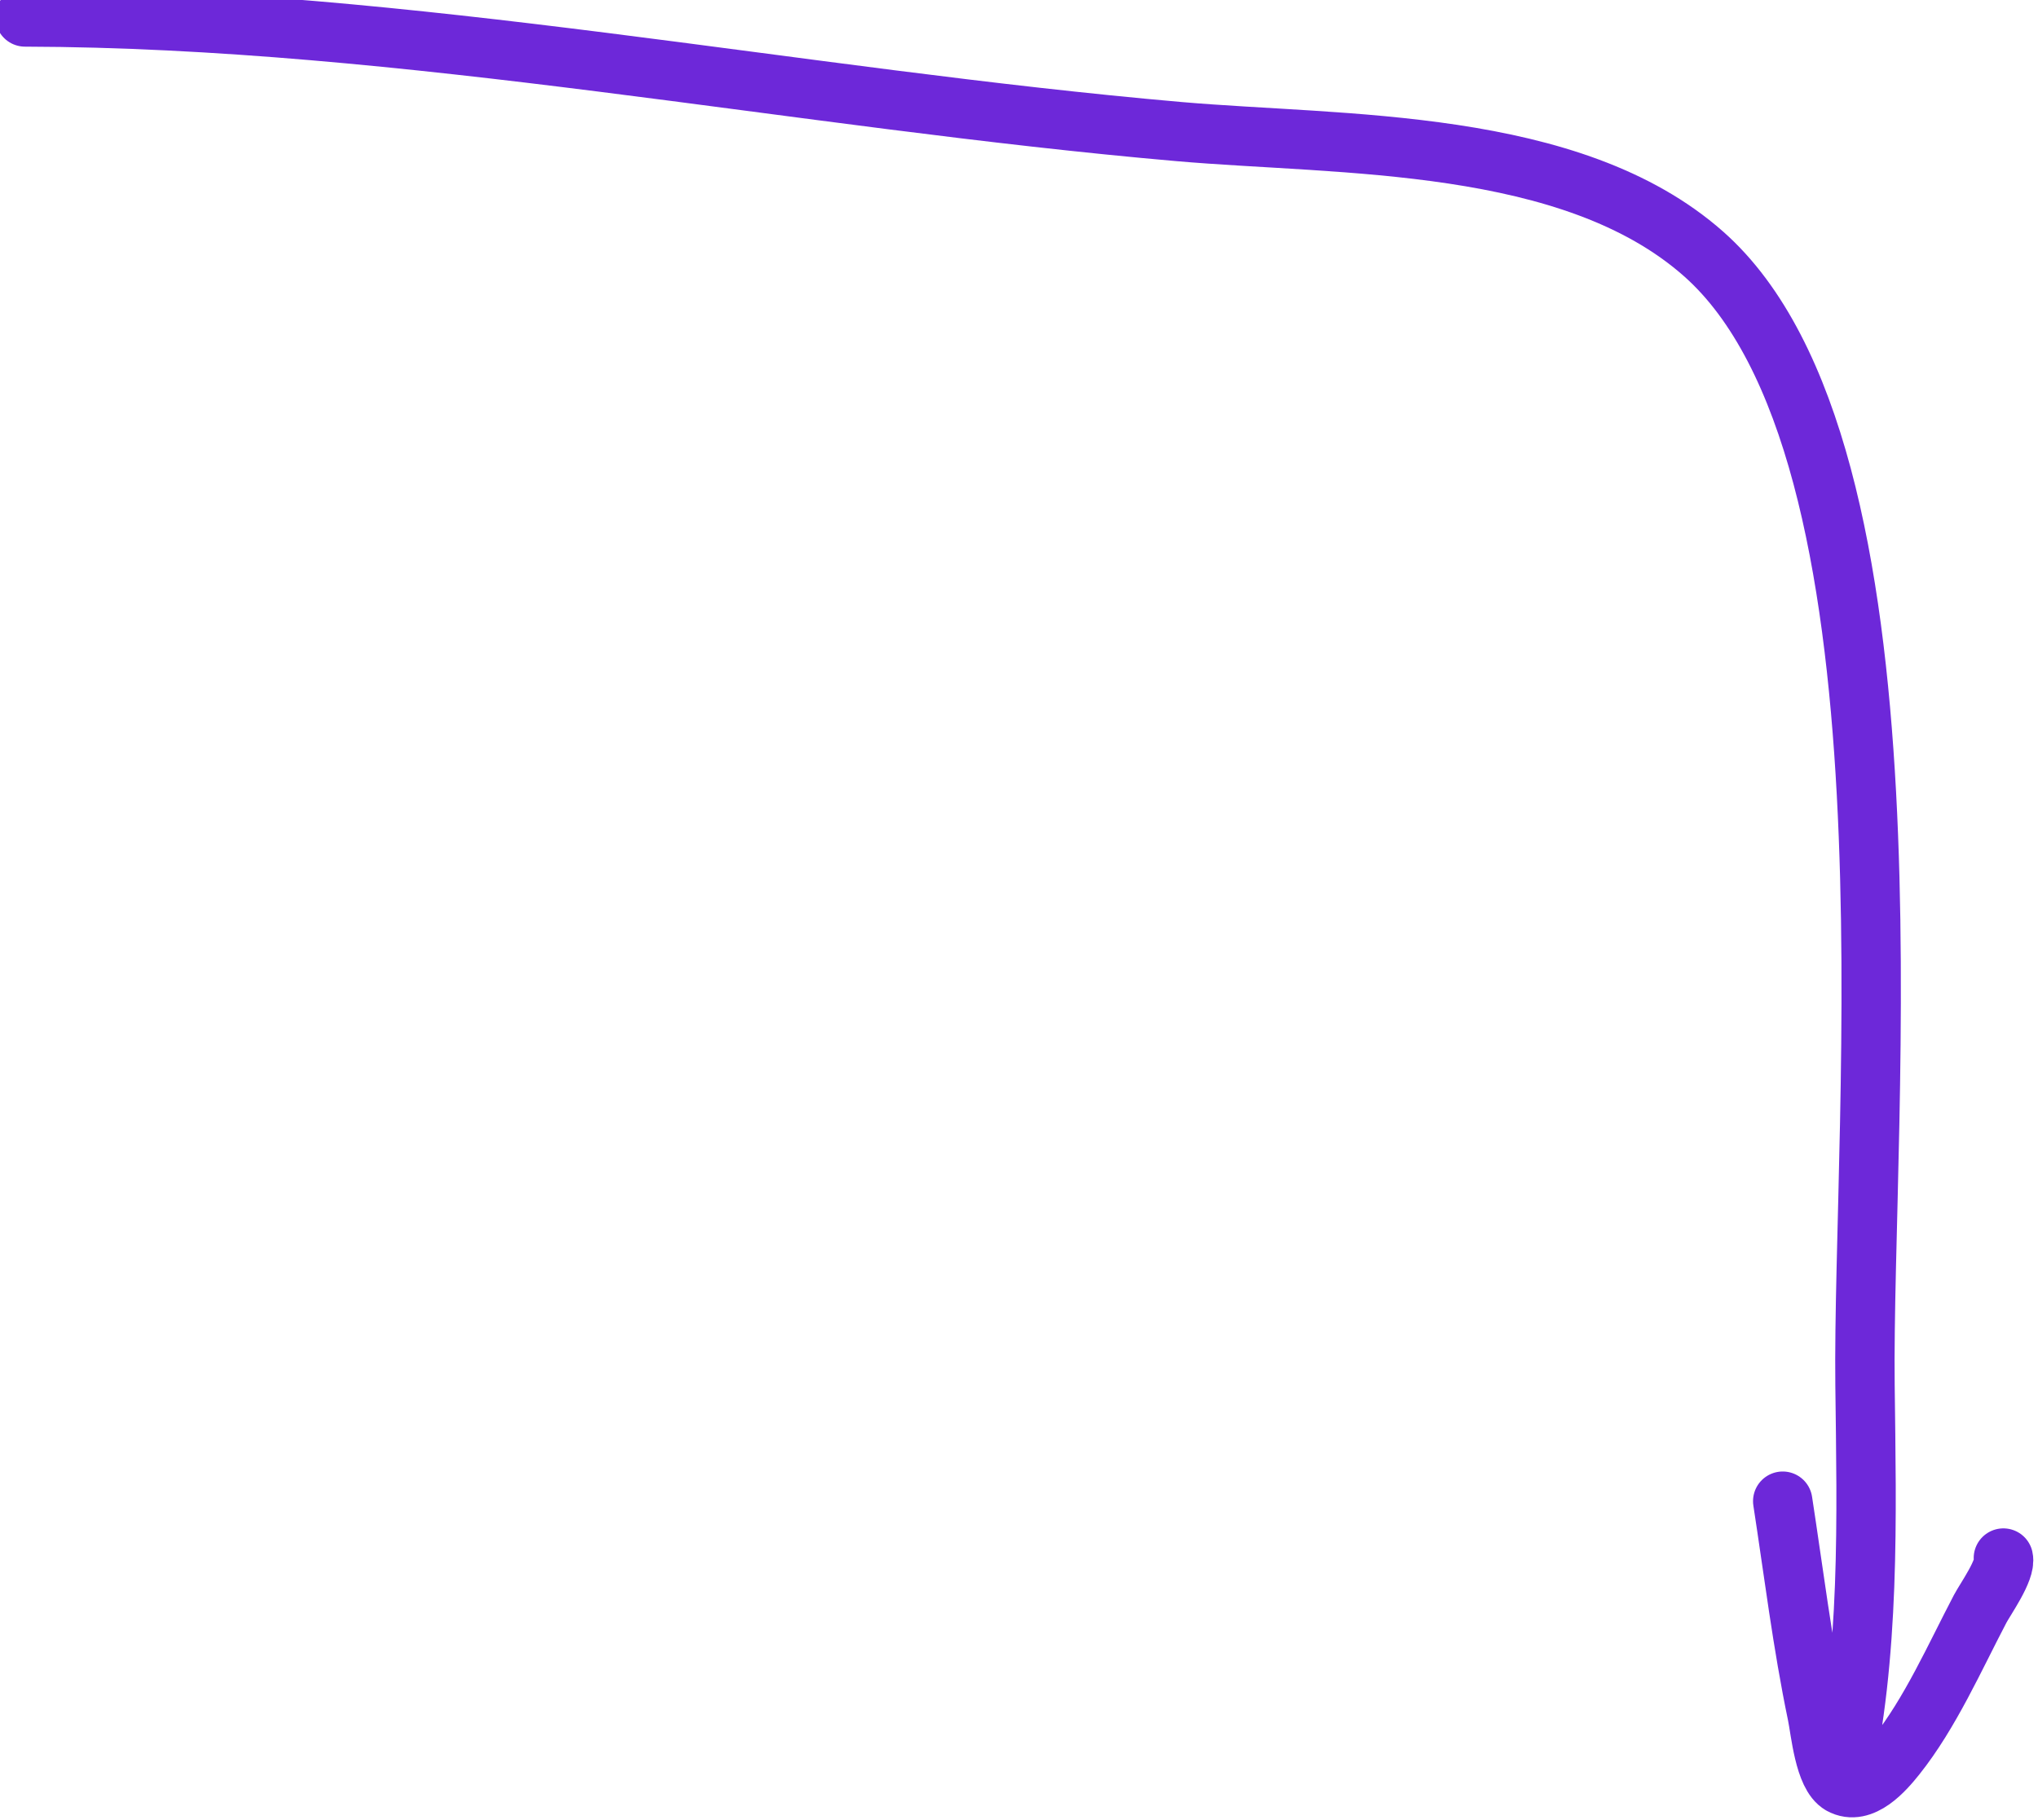 <svg width="103" height="92" viewBox="0 0 103 92" fill="none" xmlns="http://www.w3.org/2000/svg">
<path d="M90.098 75.883C90.649 79.462 91.094 83.108 91.834 86.653C92.008 87.484 92.196 89.743 93.04 90.215C94.109 90.811 95.252 89.485 95.828 88.764C97.547 86.608 98.793 83.777 100.076 81.329C100.333 80.839 101.391 79.359 101.25 78.758M93.038 90.215C94.531 83.713 94.336 76.658 94.257 70.019C94.098 56.545 97.325 22.763 86.1 12.836C79.414 6.923 67.843 7.37 59.591 6.652C40.349 4.975 20.574 0.909 1.263 0.858" stroke="#6D28D9" stroke-width="3" stroke-miterlimit="1.5" stroke-linecap="round" stroke-linejoin="round"/>
</svg>
